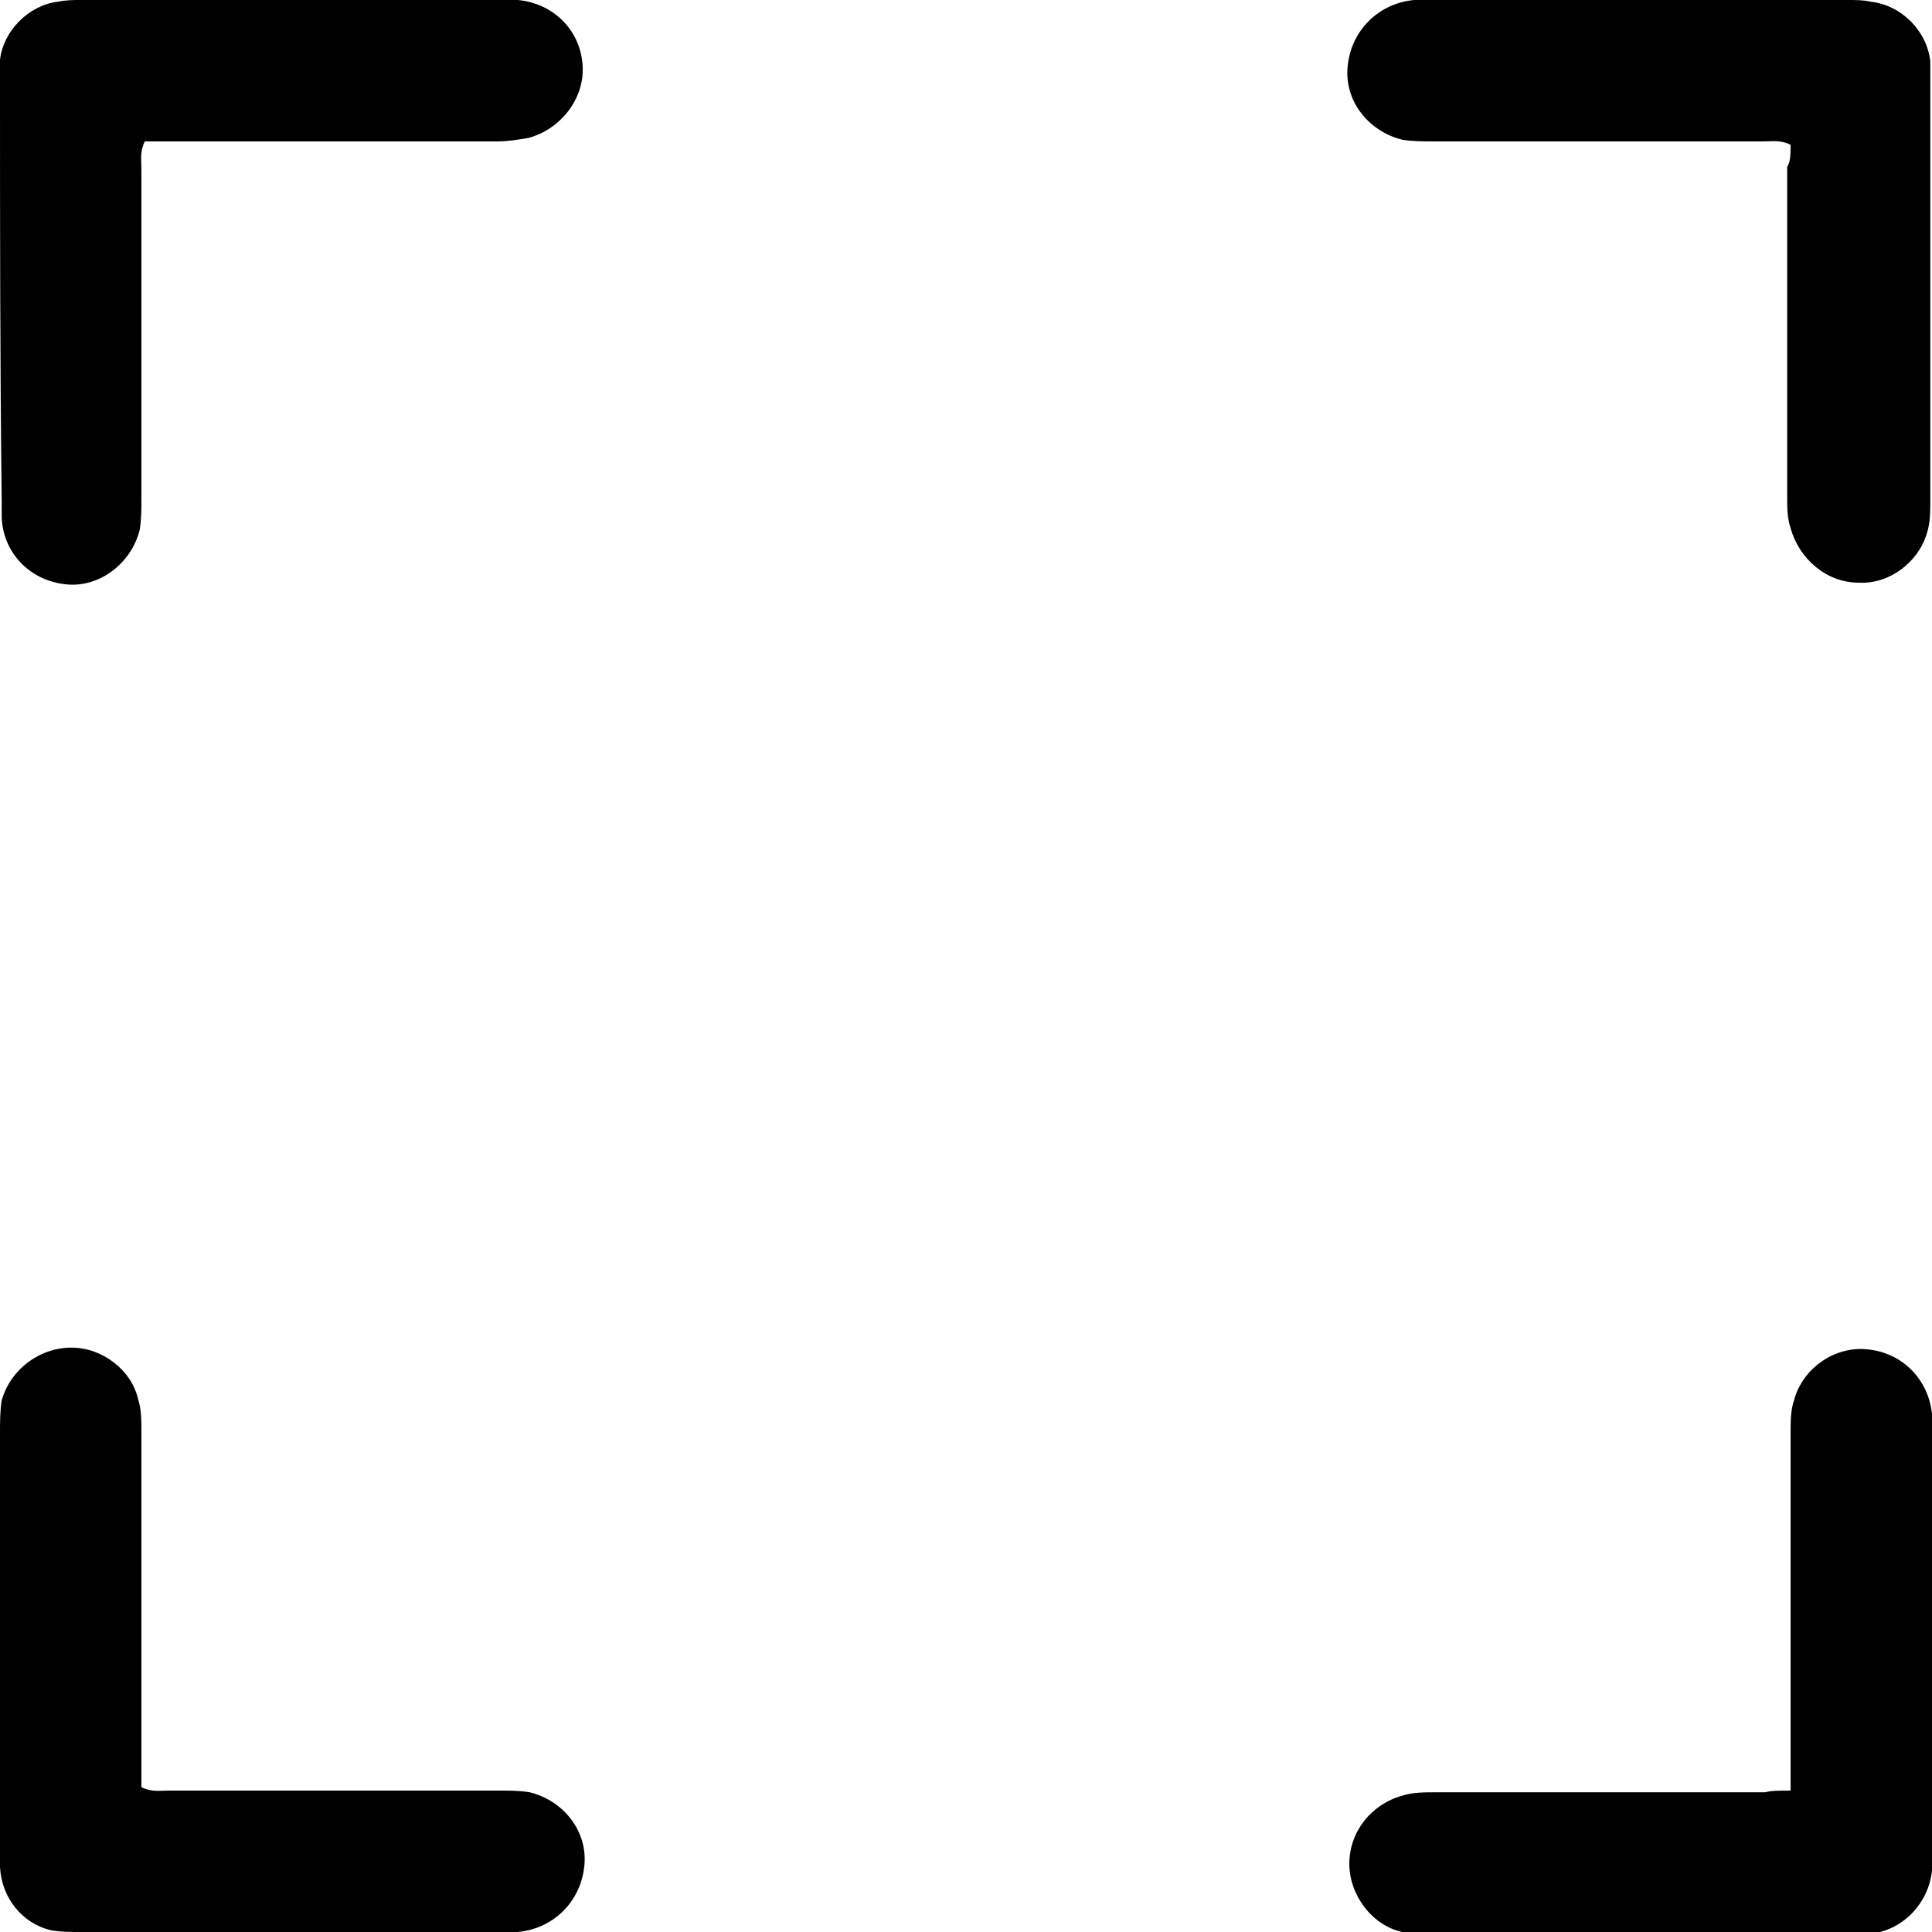 <svg xmlns="http://www.w3.org/2000/svg" viewBox="0 0 113.4 113.4" xml:space="preserve"><path d="M8.5 8.3c-.3.6-.2 1.1-.2 1.6v19.4c0 .6 0 1.2-.1 1.8-.5 2-2.4 3.4-4.3 3.2-2.1-.2-3.7-1.8-3.8-3.9v-.9C0 21.2 0 13 0 4.8V3.5C.2 1.8 1.7.3 3.4.1c.5-.1.9-.1 1.3-.1h25.7c2.1.2 3.7 1.8 3.8 3.9.1 1.9-1.3 3.7-3.2 4.2-.6.1-1.2.2-1.8.2H8.5zM105.1 8.5c-.6-.3-1.1-.2-1.6-.2H84.1c-.6 0-1.2 0-1.8-.1-2-.5-3.4-2.3-3.2-4.3C79.3 1.8 80.9.2 83 0h25.5c.4 0 .9 0 1.3.1 1.8.2 3.3 1.7 3.5 3.5v25.8c0 .6 0 1.3-.2 1.9-.5 1.7-2.2 3-4 2.9-1.9 0-3.5-1.4-4-3.2-.2-.6-.2-1.2-.2-1.8V9.8c.2-.3.2-.8.2-1.3zM8.3 104.9c.6.3 1.1.2 1.6.2h19.4c.6 0 1.2 0 1.8.1 2 .5 3.4 2.3 3.2 4.3-.2 2.1-1.8 3.7-3.9 3.9H4.7c-.6 0-1.1 0-1.7-.1-1.7-.4-2.9-1.9-3-3.7V84.1c0-.6 0-1.3.1-1.9.5-1.8 2.2-3.1 4.1-3.1 1.8 0 3.5 1.3 3.9 3 .2.6.2 1.3.2 1.9v20.9zM105.1 105.1v-21c0-.7 0-1.3.2-1.9.5-1.9 2.4-3.2 4.3-3 2.1.2 3.6 1.8 3.8 3.8V109.8c-.2 1.9-1.7 3.5-3.6 3.7H84.2c-.6 0-1.3 0-1.9-.1-1.8-.4-3.1-2.2-3.1-4 0-1.9 1.3-3.5 3.1-4 .6-.2 1.3-.2 1.9-.2h19.4c.4-.1.8-.1 1.5-.1z"/></svg>
